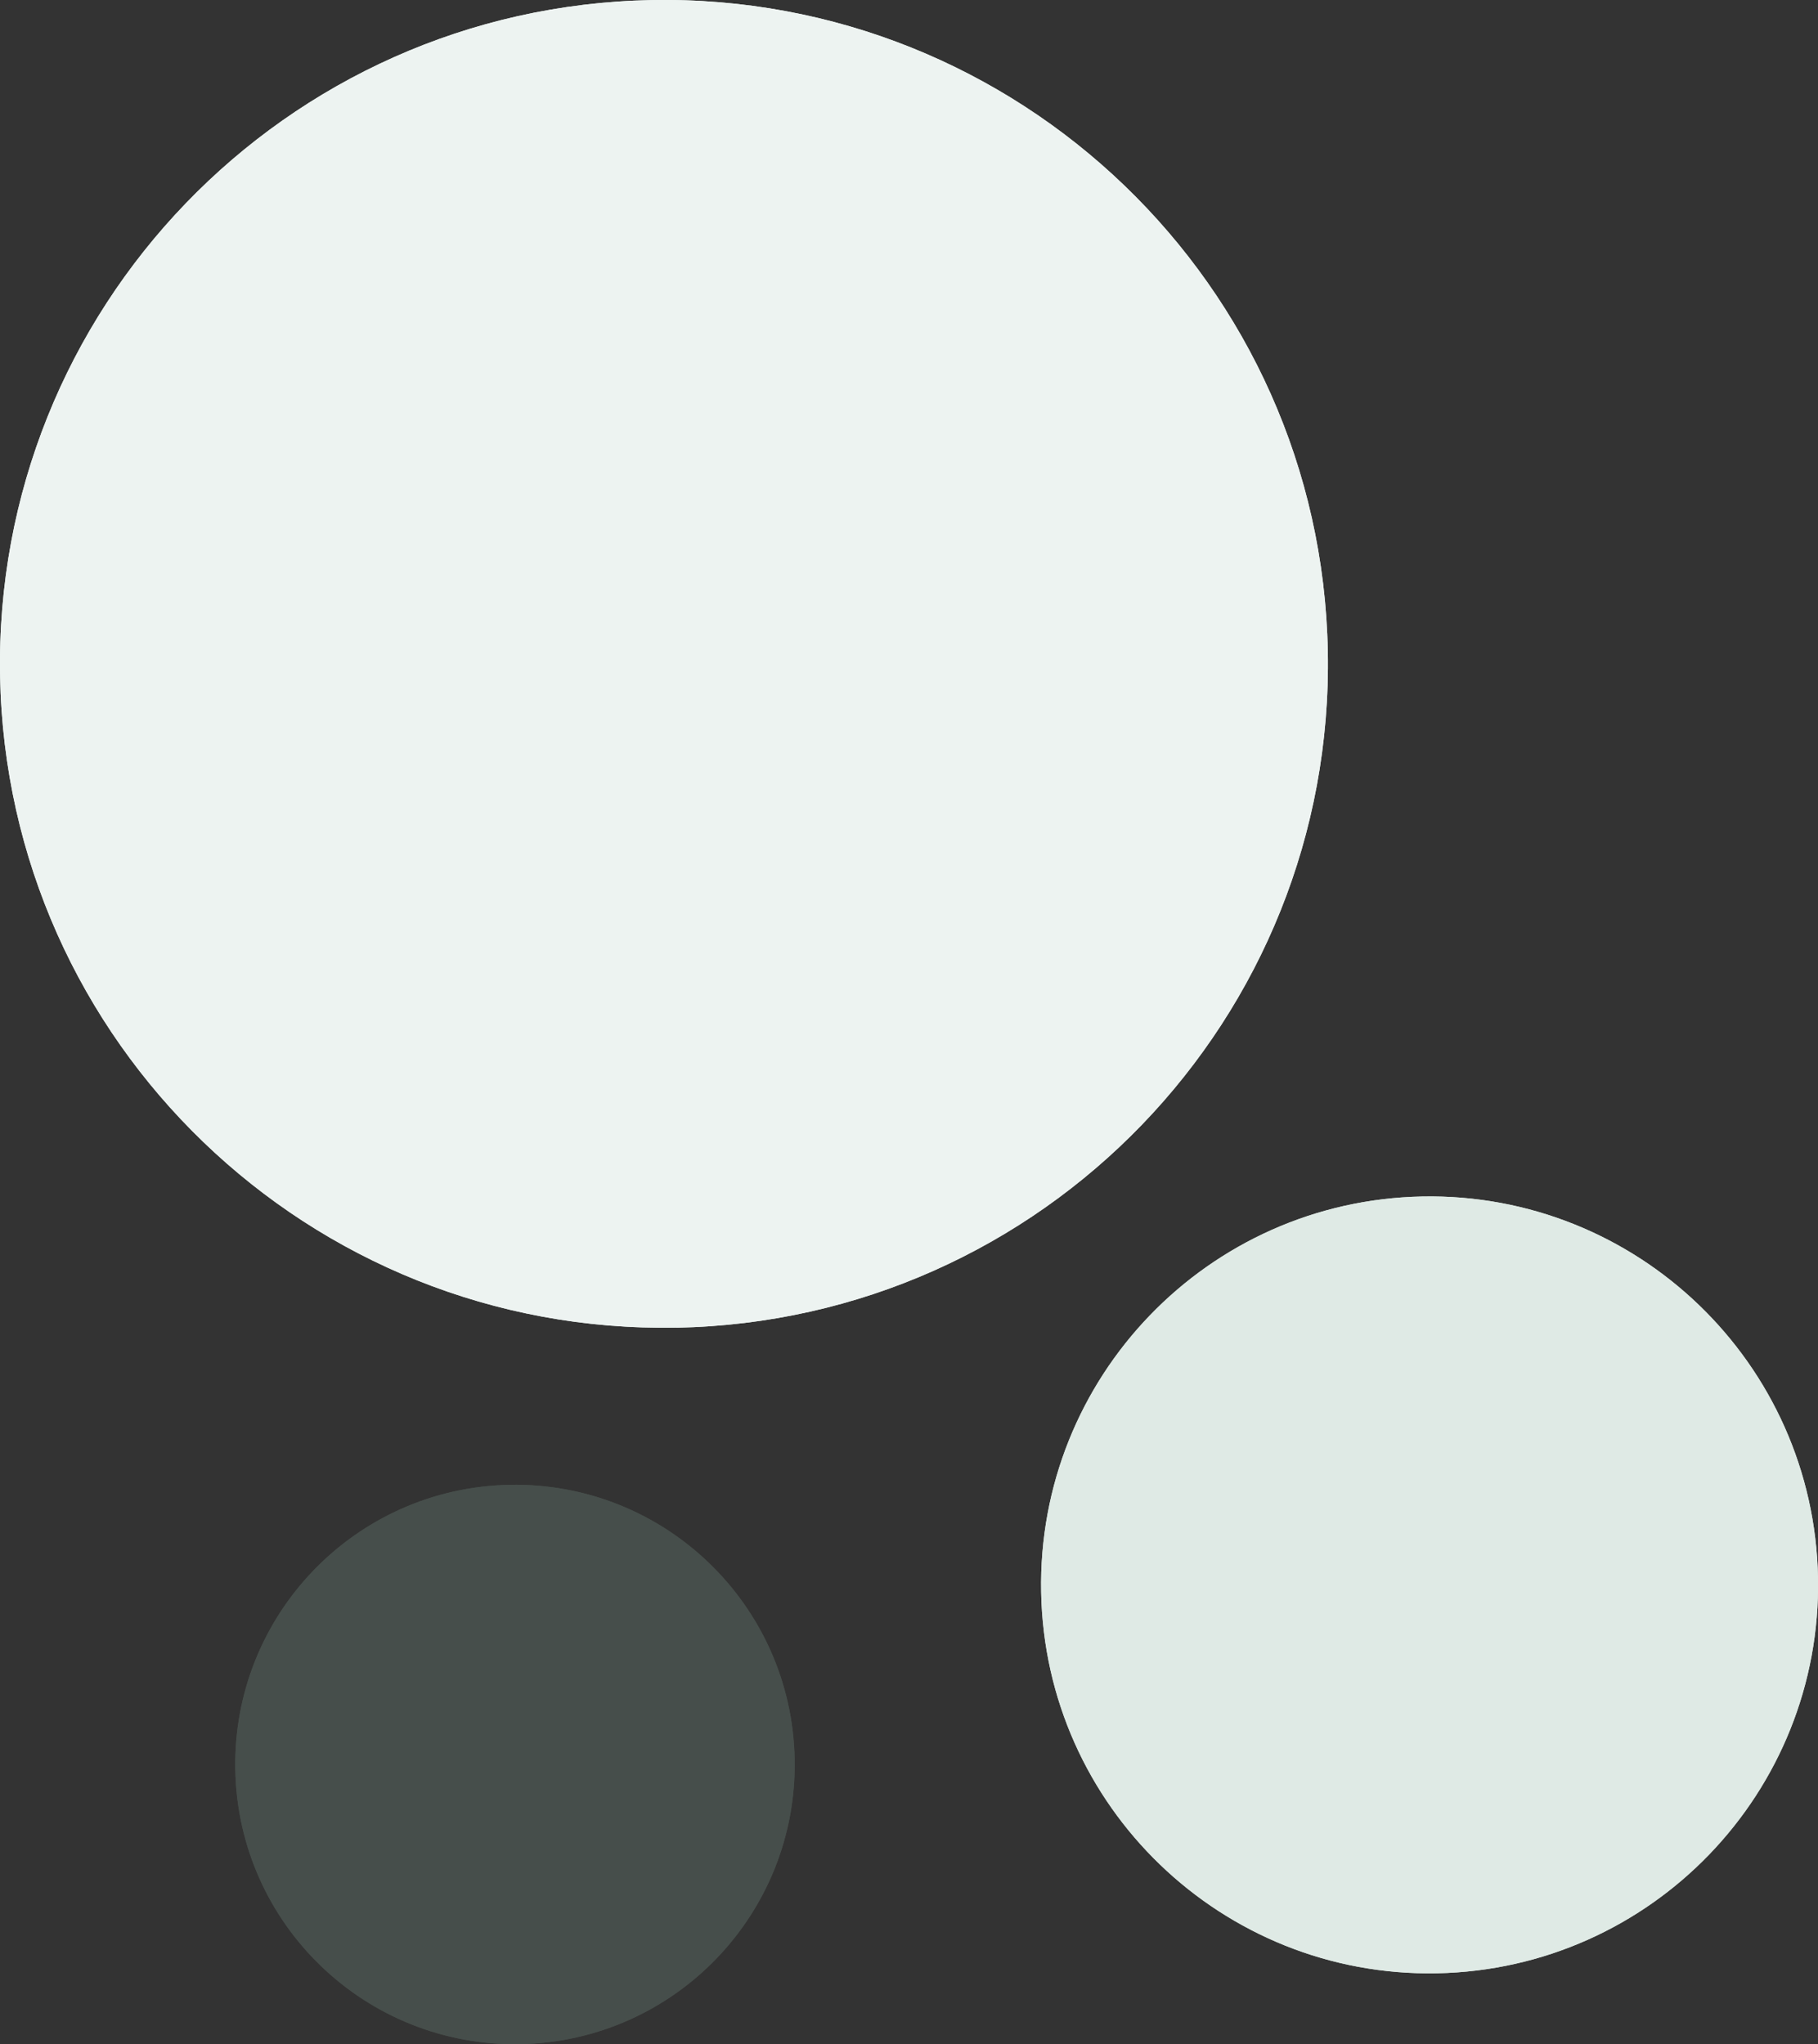 <?xml version="1.0" encoding="UTF-8"?>
<svg id="Layer_2" data-name="Layer 2" xmlns="http://www.w3.org/2000/svg" xmlns:xlink="http://www.w3.org/1999/xlink" viewBox="0 0 212.4 238.85">
  <rect x="0" y="0" width="212.4" height="238.85" fill="#333333" stroke="none"/>
  <defs>
    <style>
      .cls-1 {
        fill: #93b9a9;
      }

      .cls-2 {
        fill: #dfeae5;
      }

      .cls-3 {
        clip-path: url(#clippath-1);
      }

      .cls-4 {
        clip-path: url(#clippath-2);
      }

      .cls-5 {
        opacity: .2;
      }

      .cls-6 {
        clip-path: url(#clippath);
      }

      .cls-7 {
        fill: #edf3f1;
      }
    </style>
    <clipPath id="clippath">
      <path class="cls-7" d="M79.03,155.13c42.83-.81,76.91-36.18,76.1-79.02C154.33,33.27,118.95-.79,76.11.01,33.28.82-.79,36.2.01,79.03c.81,42.83,36.19,76.9,79.02,76.09Z"/>
    </clipPath>
    <clipPath id="clippath-1">
      <path class="cls-1" d="M60.78,238.84c18.05-.34,32.4-15.24,32.06-33.29-.34-18.05-15.24-32.4-33.29-32.06-18.05.34-32.4,15.24-32.06,33.29s15.24,32.4,33.29,32.06Z"/>
    </clipPath>
    <clipPath id="clippath-2">
      <path class="cls-2" d="M167.87,230.56c25.06-.48,45-21.17,44.53-46.23-.48-25.06-21.17-45-46.23-44.53-25.06.48-45,21.17-44.53,46.23s21.17,45,46.23,44.53Z"/>
    </clipPath>
  </defs>
  <g id="Layer_1-2" data-name="Layer 1">
    <g>
      <path class="cls-7" d="M79.03,155.13c42.83-.81,76.91-36.18,76.1-79.02C154.33,33.27,118.95-.79,76.11.01,33.28.82-.79,36.2.01,79.03c.81,42.83,36.19,76.9,79.02,76.09Z"/>
      <g class="cls-6">
        <path class="cls-7" d="M156.59,153.67L1.48,156.59-1.44,1.47,153.67-1.45l2.92,155.12Z"/>
      </g>
    </g>
    <g class="cls-5">
      <g>
        <path class="cls-1" d="M60.78,238.84c18.05-.34,32.4-15.24,32.06-33.29-.34-18.05-15.24-32.4-33.29-32.06-18.05.34-32.4,15.24-32.06,33.29s15.24,32.4,33.29,32.06Z"/>
        <g class="cls-3">
          <path class="cls-1" d="M93.46,238.22l-65.35,1.23-1.23-65.35,65.35-1.23,1.23,65.35Z"/>
        </g>
      </g>
    </g>
    <g>
      <path class="cls-2" d="M167.87,230.56c25.06-.48,45-21.17,44.53-46.23-.48-25.06-21.17-45-46.23-44.53-25.06.48-45,21.17-44.53,46.23s21.17,45,46.23,44.53Z"/>
      <g class="cls-4">
        <path class="cls-2" d="M213.25,229.7l-90.76,1.71-1.71-90.76,90.76-1.71,1.71,90.76Z"/>
      </g>
    </g>
  </g>
</svg>